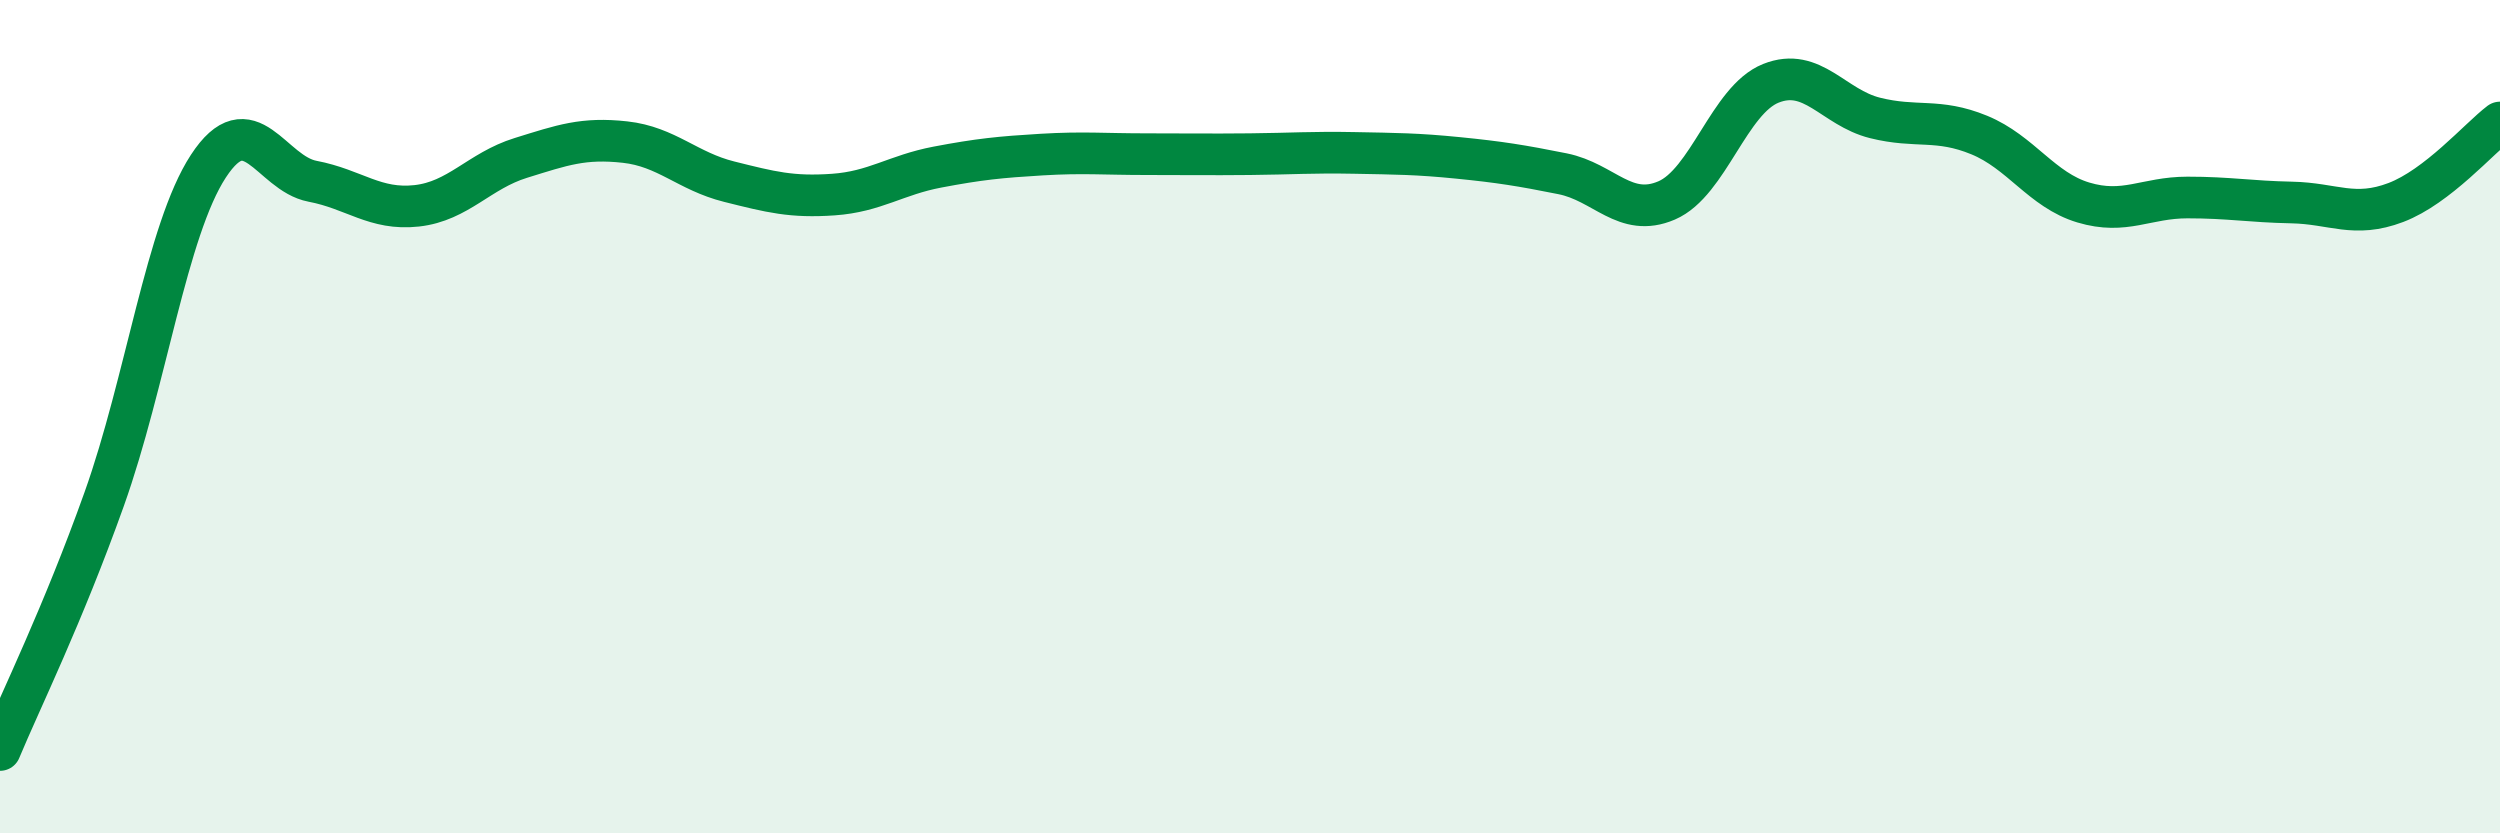 
    <svg width="60" height="20" viewBox="0 0 60 20" xmlns="http://www.w3.org/2000/svg">
      <path
        d="M 0,18 C 0.5,16.8 1.5,14.78 2.5,11.98 C 3.5,9.18 4,5.52 5,3.99 C 6,2.46 6.5,4.16 7.5,4.35 C 8.5,4.54 9,5.05 10,4.94 C 11,4.83 11.5,4.1 12.5,3.79 C 13.5,3.48 14,3.3 15,3.41 C 16,3.52 16.5,4.11 17.5,4.36 C 18.5,4.61 19,4.74 20,4.67 C 21,4.6 21.5,4.2 22.5,4.01 C 23.5,3.82 24,3.77 25,3.71 C 26,3.65 26.5,3.7 27.5,3.7 C 28.5,3.7 29,3.71 30,3.7 C 31,3.69 31.5,3.65 32.5,3.67 C 33.5,3.69 34,3.69 35,3.79 C 36,3.89 36.5,3.97 37.5,4.17 C 38.5,4.37 39,5.24 40,4.81 C 41,4.38 41.5,2.4 42.5,2 C 43.5,1.6 44,2.58 45,2.83 C 46,3.08 46.5,2.83 47.5,3.24 C 48.5,3.65 49,4.56 50,4.86 C 51,5.16 51.5,4.74 52.5,4.74 C 53.5,4.74 54,4.84 55,4.86 C 56,4.88 56.5,5.24 57.5,4.86 C 58.5,4.48 59.5,3.32 60,2.94L60 20L0 20Z"
        fill="#008740"
        opacity="0.1"
        stroke-linecap="round"
        stroke-linejoin="round"
      />
      <path
        d="M 0,18 C 0.5,16.8 1.5,14.78 2.5,11.98 C 3.5,9.18 4,5.52 5,3.99 C 6,2.46 6.5,4.16 7.5,4.35 C 8.5,4.54 9,5.05 10,4.94 C 11,4.83 11.5,4.1 12.5,3.79 C 13.5,3.48 14,3.3 15,3.41 C 16,3.52 16.5,4.11 17.5,4.36 C 18.5,4.61 19,4.74 20,4.67 C 21,4.6 21.5,4.2 22.5,4.01 C 23.5,3.82 24,3.77 25,3.71 C 26,3.65 26.5,3.7 27.5,3.7 C 28.5,3.7 29,3.71 30,3.7 C 31,3.69 31.5,3.65 32.5,3.67 C 33.5,3.69 34,3.69 35,3.79 C 36,3.89 36.5,3.97 37.5,4.17 C 38.5,4.37 39,5.24 40,4.81 C 41,4.38 41.5,2.4 42.5,2 C 43.5,1.6 44,2.58 45,2.83 C 46,3.08 46.5,2.83 47.5,3.24 C 48.5,3.65 49,4.56 50,4.86 C 51,5.16 51.5,4.74 52.5,4.74 C 53.5,4.74 54,4.84 55,4.86 C 56,4.88 56.5,5.24 57.5,4.86 C 58.5,4.48 59.5,3.32 60,2.94"
        stroke="#008740"
        stroke-width="1"
        fill="none"
        stroke-linecap="round"
        stroke-linejoin="round"
      />
    </svg>
  